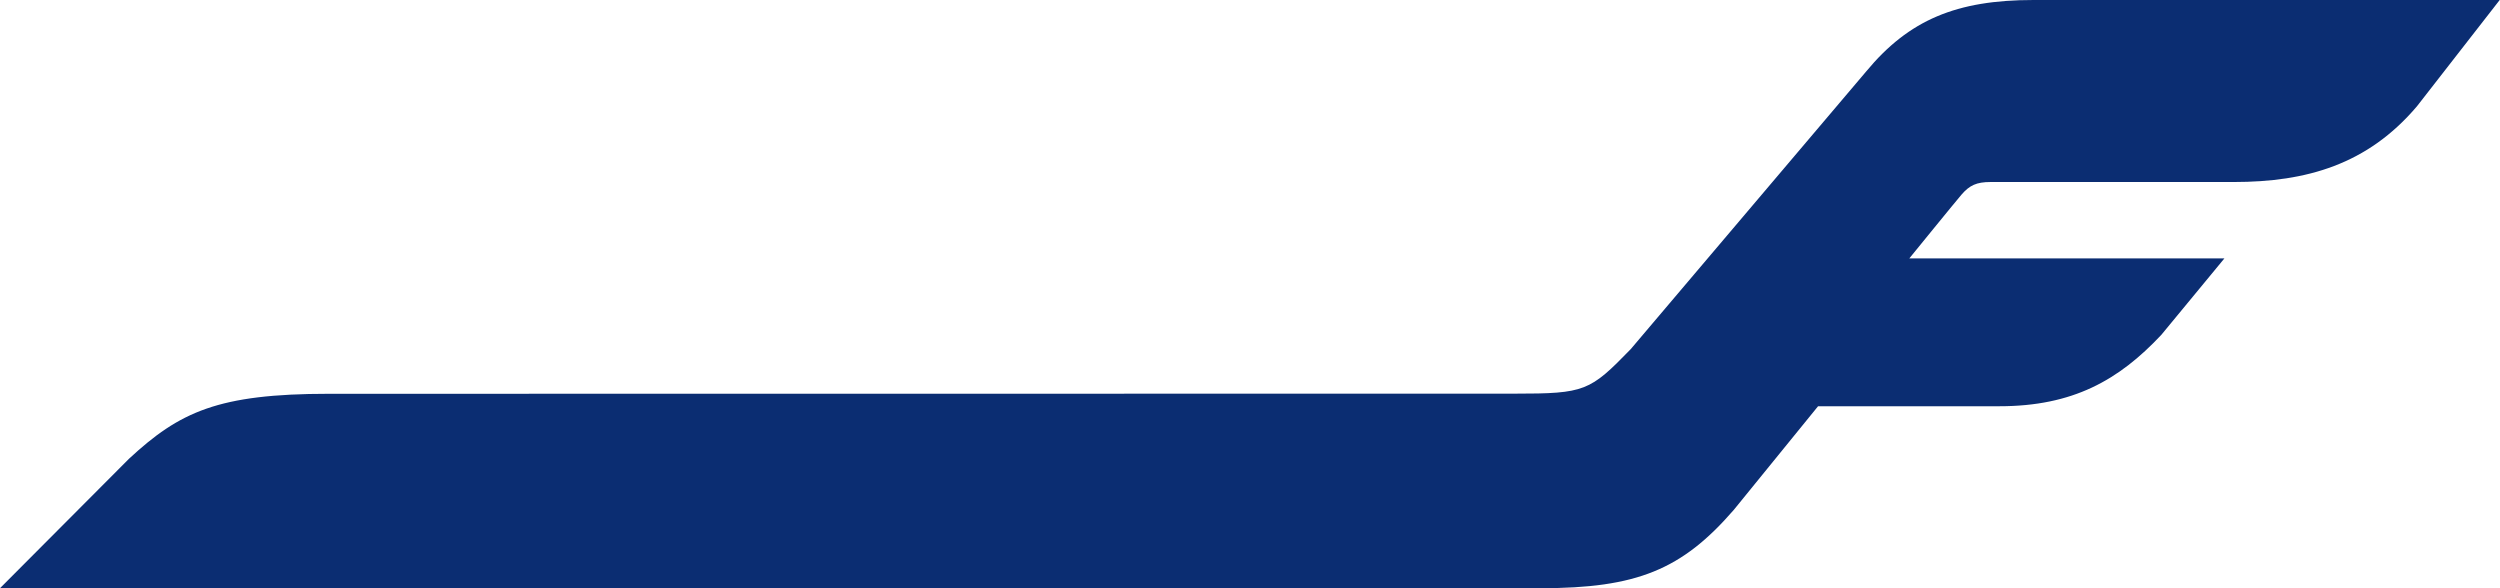 <?xml version="1.0" encoding="UTF-8" standalone="no"?>
<svg
   xmlns:dc="http://purl.org/dc/elements/1.1/"
   xmlns:cc="http://creativecommons.org/ns#"
   xmlns:rdf="http://www.w3.org/1999/02/22-rdf-syntax-ns#"
   xmlns:svg="http://www.w3.org/2000/svg"
   xmlns="http://www.w3.org/2000/svg"
   xmlns:sodipodi="http://sodipodi.sourceforge.net/DTD/sodipodi-0.dtd"
   xmlns:inkscape="http://www.inkscape.org/namespaces/inkscape"
   version="1.1"
   id="Layer_1"
   x="0px"
   y="0px"
   width="799"
   height="188"
   viewBox="0 0 799 188"
   enable-background="new 0 0 850.394 200.11"
   xml:space="preserve">
<path
   style="fill:#0b2d72"
   inkscape:connector-curvature="0"
   d="m 581.049,129.84 -26.925,33.113 c -16.591,19.136 -31.004,25.038 -61.734,25.038 -103.654,0 -388.994,0.021 -453.522,0 H 0 l 41.216,-41.359 c 16.217,-15.031 28.521,-20.777 63.889,-20.777 0,0 365.856,-0.042 379.026,-0.042 22.456,0 23.99,-0.787 37.036,-14.215 L 596.448,22.818 C 610.11,6.323 625.333,-2.4308191e-6 649.906,-2.4308191e-6 H 798.905 L 772.448,33.983 c -15.803,18.618 -35.321,24.188 -58.507,24.188 0,0 -74.779,0 -77.767,0 -4.49,0 -6.682,1.076 -9.175,3.911 -1.445,1.644 -16.775,20.492 -16.775,20.492 h 100.705 l -20.167,24.438 c -13.641,14.551 -28.359,22.822 -51.733,22.822 h -57.979 z"
   id="path3" />
</svg>